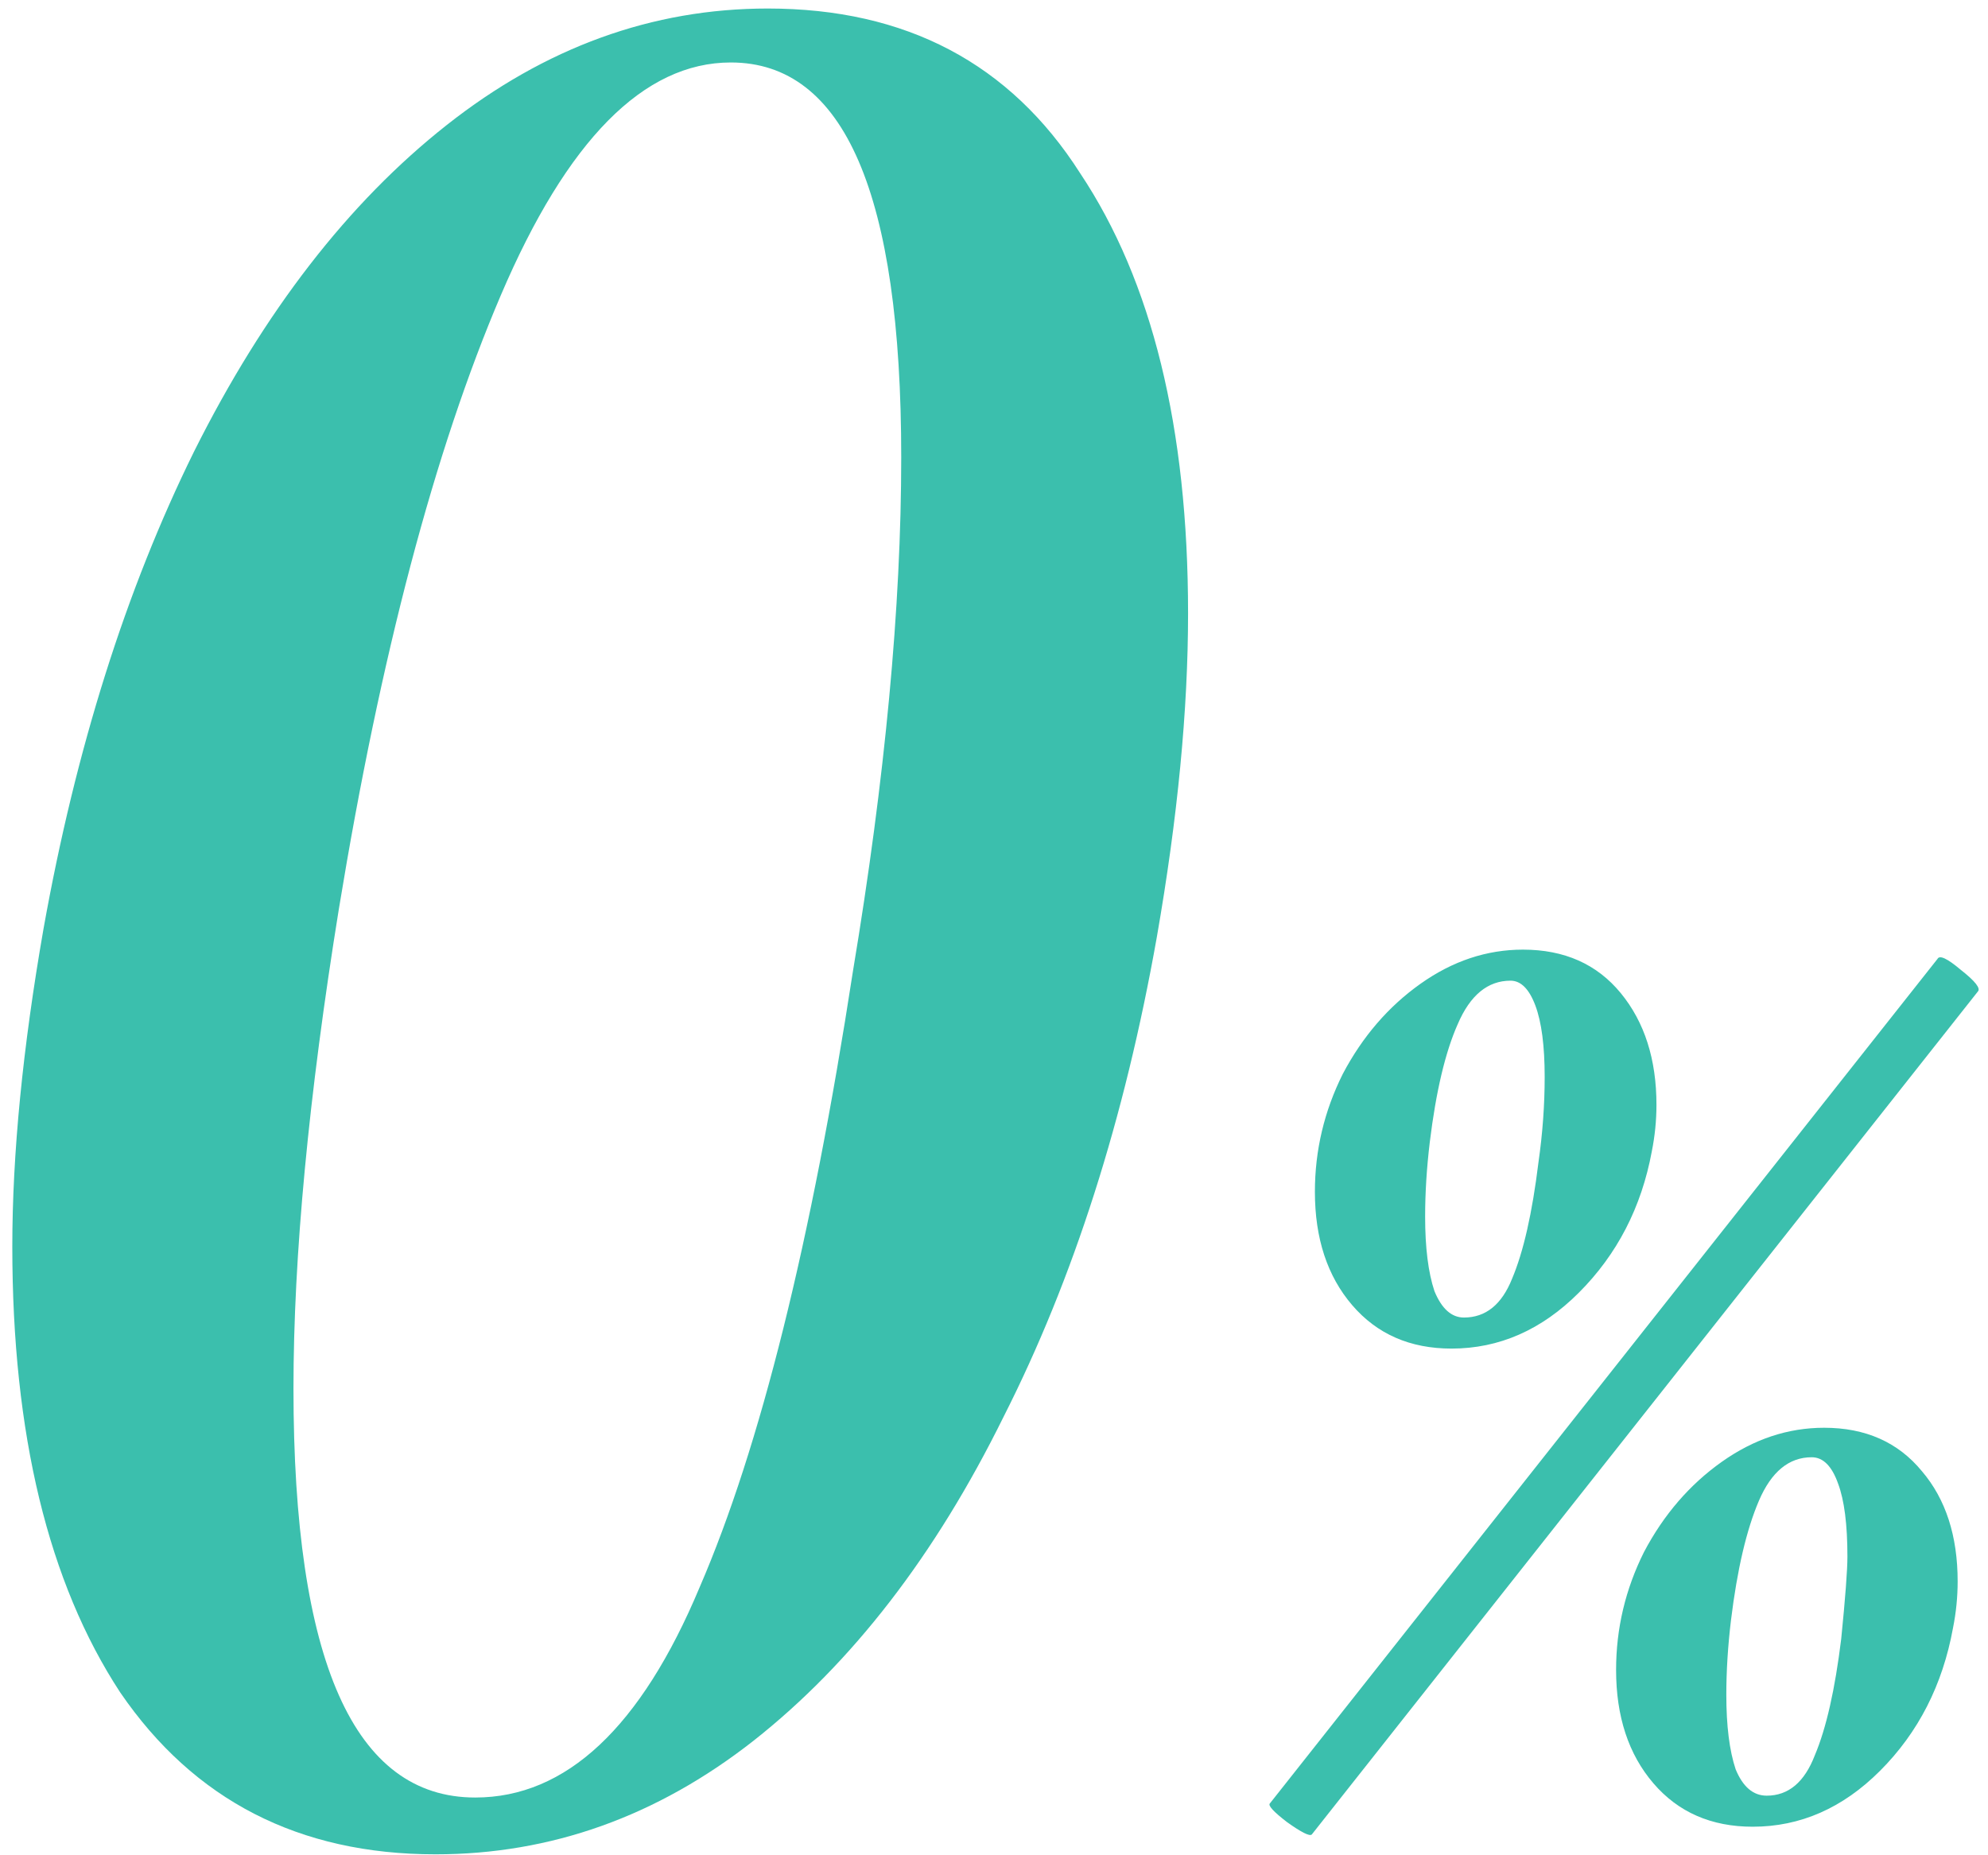 <svg width="105" height="98" viewBox="0 0 105 98" fill="none" xmlns="http://www.w3.org/2000/svg">
<path d="M69.285 96.902C69.176 97.011 68.738 96.793 67.973 96.246C67.262 95.699 66.962 95.371 67.071 95.262L102.331 50.654C102.44 50.435 102.85 50.627 103.561 51.228C104.326 51.829 104.627 52.212 104.463 52.376L69.285 96.902ZM92.573 96.492C90.386 96.492 88.637 95.727 87.325 94.196C86.013 92.665 85.357 90.67 85.357 88.21C85.357 86.023 85.849 83.946 86.833 81.978C87.872 80.01 89.238 78.425 90.933 77.222C92.628 76.019 94.432 75.418 96.345 75.418C98.532 75.418 100.254 76.183 101.511 77.714C102.768 79.19 103.397 81.131 103.397 83.536C103.397 84.356 103.315 85.176 103.151 85.996C102.604 89.003 101.32 91.517 99.297 93.54C97.329 95.508 95.088 96.492 92.573 96.492ZM93.311 94.852C94.459 94.852 95.306 94.141 95.853 92.72C96.454 91.299 96.919 89.249 97.247 86.57C97.466 84.383 97.575 82.935 97.575 82.224C97.575 80.529 97.411 79.245 97.083 78.37C96.755 77.441 96.29 76.976 95.689 76.976C94.486 76.976 93.557 77.741 92.901 79.272C92.245 80.803 91.753 82.907 91.425 85.586C91.261 86.953 91.179 88.265 91.179 89.522C91.179 91.162 91.343 92.474 91.671 93.458C92.054 94.387 92.6 94.852 93.311 94.852ZM76.665 71.236C74.478 71.236 72.729 70.471 71.417 68.94C70.105 67.409 69.449 65.414 69.449 62.954C69.449 60.767 69.941 58.69 70.925 56.722C71.964 54.754 73.33 53.169 75.025 51.966C76.72 50.763 78.524 50.162 80.437 50.162C82.624 50.162 84.346 50.927 85.603 52.458C86.86 53.989 87.489 55.957 87.489 58.362C87.489 59.182 87.407 60.002 87.243 60.822C86.696 63.774 85.412 66.261 83.389 68.284C81.421 70.252 79.18 71.236 76.665 71.236ZM77.321 69.596C78.469 69.596 79.316 68.913 79.863 67.546C80.464 66.125 80.929 64.075 81.257 61.396C81.476 59.865 81.585 58.362 81.585 56.886C81.585 55.246 81.421 53.989 81.093 53.114C80.765 52.239 80.328 51.802 79.781 51.802C78.578 51.802 77.649 52.567 76.993 54.098C76.337 55.574 75.845 57.651 75.517 60.33C75.353 61.697 75.271 63.009 75.271 64.266C75.271 65.906 75.435 67.218 75.763 68.202C76.146 69.131 76.665 69.596 77.321 69.596Z" fill="#3BBFAD"/>
<path d="M23 97.95C15.8 97.95 10.25 95.1 6.35 89.4C2.55 83.6 0.65 75.75 0.65 65.85C0.65 60.95 1.2 55.35 2.3 49.05C4 39.55 6.65 31.15 10.25 23.85C13.95 16.45 18.4 10.7 23.6 6.6C28.8 2.5 34.45 0.45 40.55 0.45C47.85 0.45 53.35 3.35 57.05 9.15C60.85 14.85 62.75 22.6 62.75 32.4C62.75 37.5 62.2 43.2 61.1 49.5C59.4 59.1 56.7 67.55 53 74.85C49.4 82.15 45 87.85 39.8 91.95C34.7 95.95 29.1 97.95 23 97.95ZM25.1 94.95C29.9 94.95 33.85 91.25 36.95 83.85C40.15 76.45 42.85 65.6 45.05 51.3C46.75 41.1 47.6 32.05 47.6 24.15C47.6 10.25 44.6 3.3 38.6 3.3C34 3.3 29.95 7.4 26.45 15.6C22.95 23.8 20.1 34.6 17.9 48C16.3 57.9 15.5 66.35 15.5 73.35C15.5 87.75 18.7 94.95 25.1 94.95Z" fill="#3BBFAD"/>
</svg>
